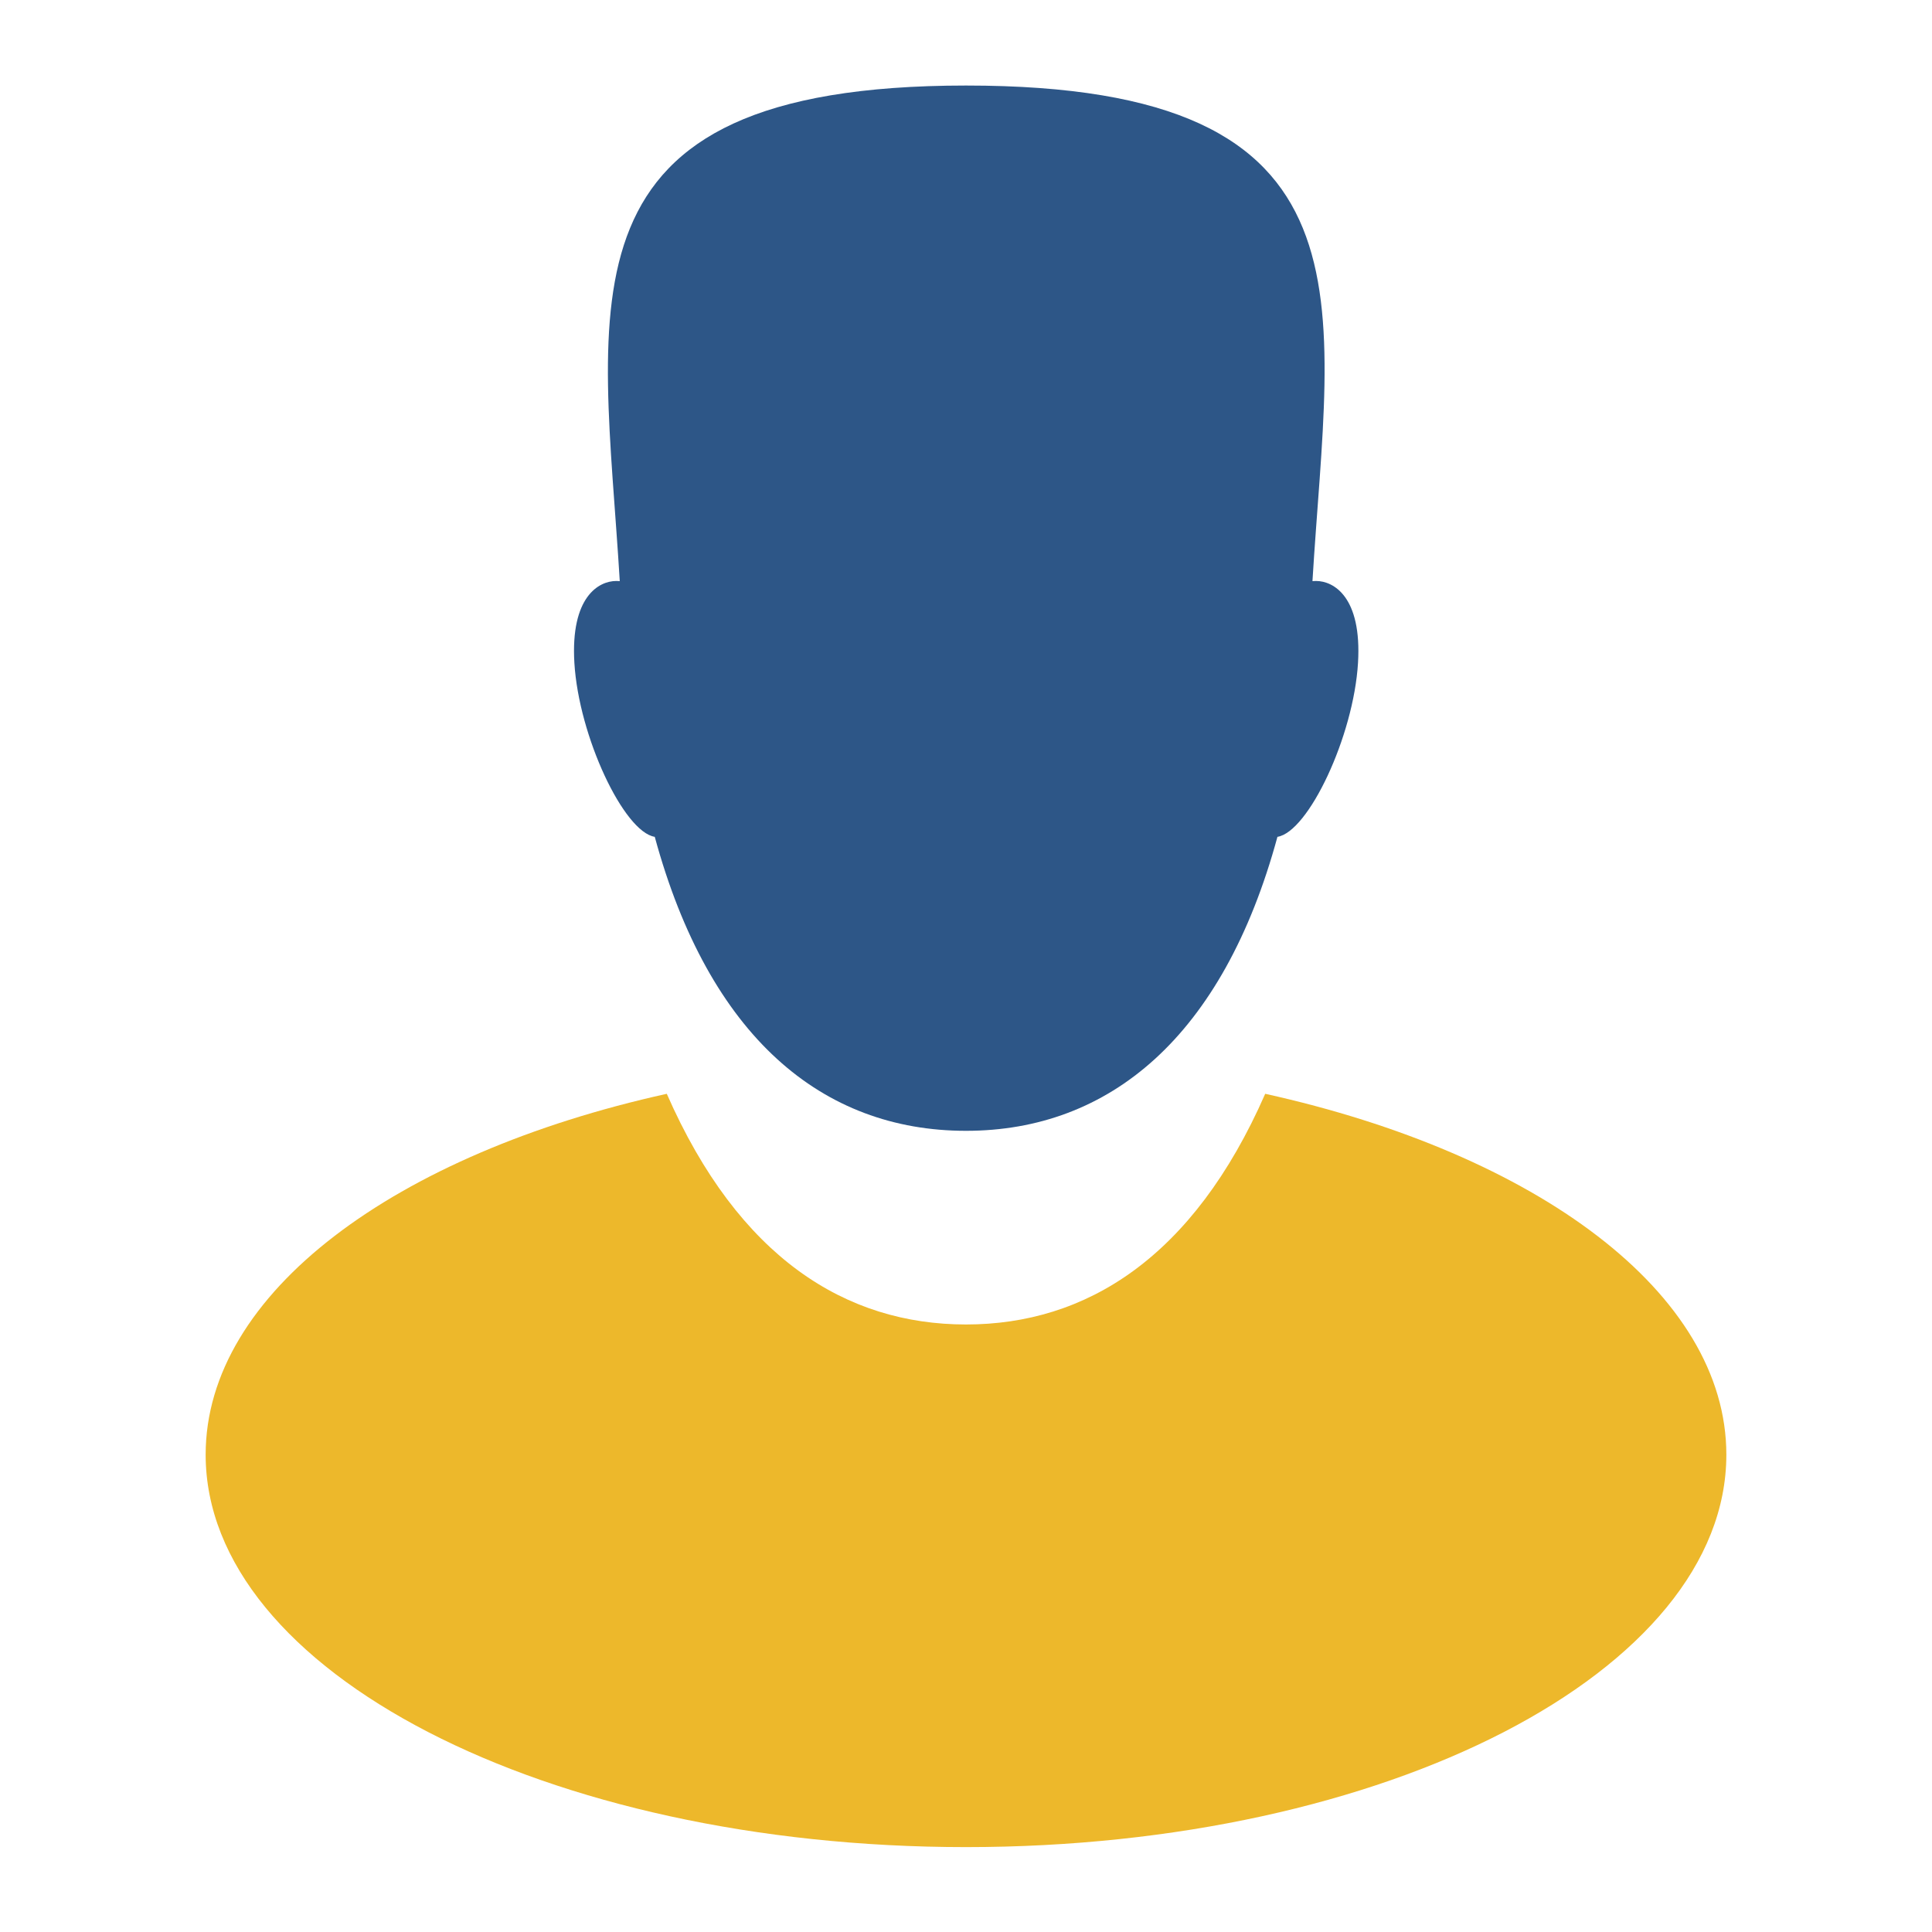 <svg xmlns="http://www.w3.org/2000/svg" width="512" height="512" viewBox="0 0 512 512" fill="none"><path d="M348.757 153.964C348.465 153.964 348.13 153.979 347.815 154.003C352.319 79.644 367.1 22.657 256.001 22.668C145.421 22.679 159.742 79.644 164.245 154.003C163.931 153.979 163.624 153.964 163.331 153.964C158.668 153.964 151.169 158.168 152.216 175.668C153.383 195.178 165.329 220.47 173.519 221.771C187.941 274.776 217.909 299.678 256.001 299.678C294.001 299.678 324.113 274.776 338.534 221.771C346.724 220.47 358.72 195.178 359.887 175.668C360.934 158.168 353.421 153.964 348.757 153.964Z" fill="#2D5687"></path><path d="M335.295 289.867C316.218 333.381 287.775 351.001 255.999 351.001C224.224 351.001 195.782 333.381 176.705 289.867C104.845 305.761 54.5 342.595 54.5 385.502C54.5 442.939 144.715 489.502 256 489.502C367.285 489.502 457.5 442.939 457.5 385.502C457.5 342.595 407.154 305.761 335.295 289.867Z" fill="#EDB82B"></path></svg>